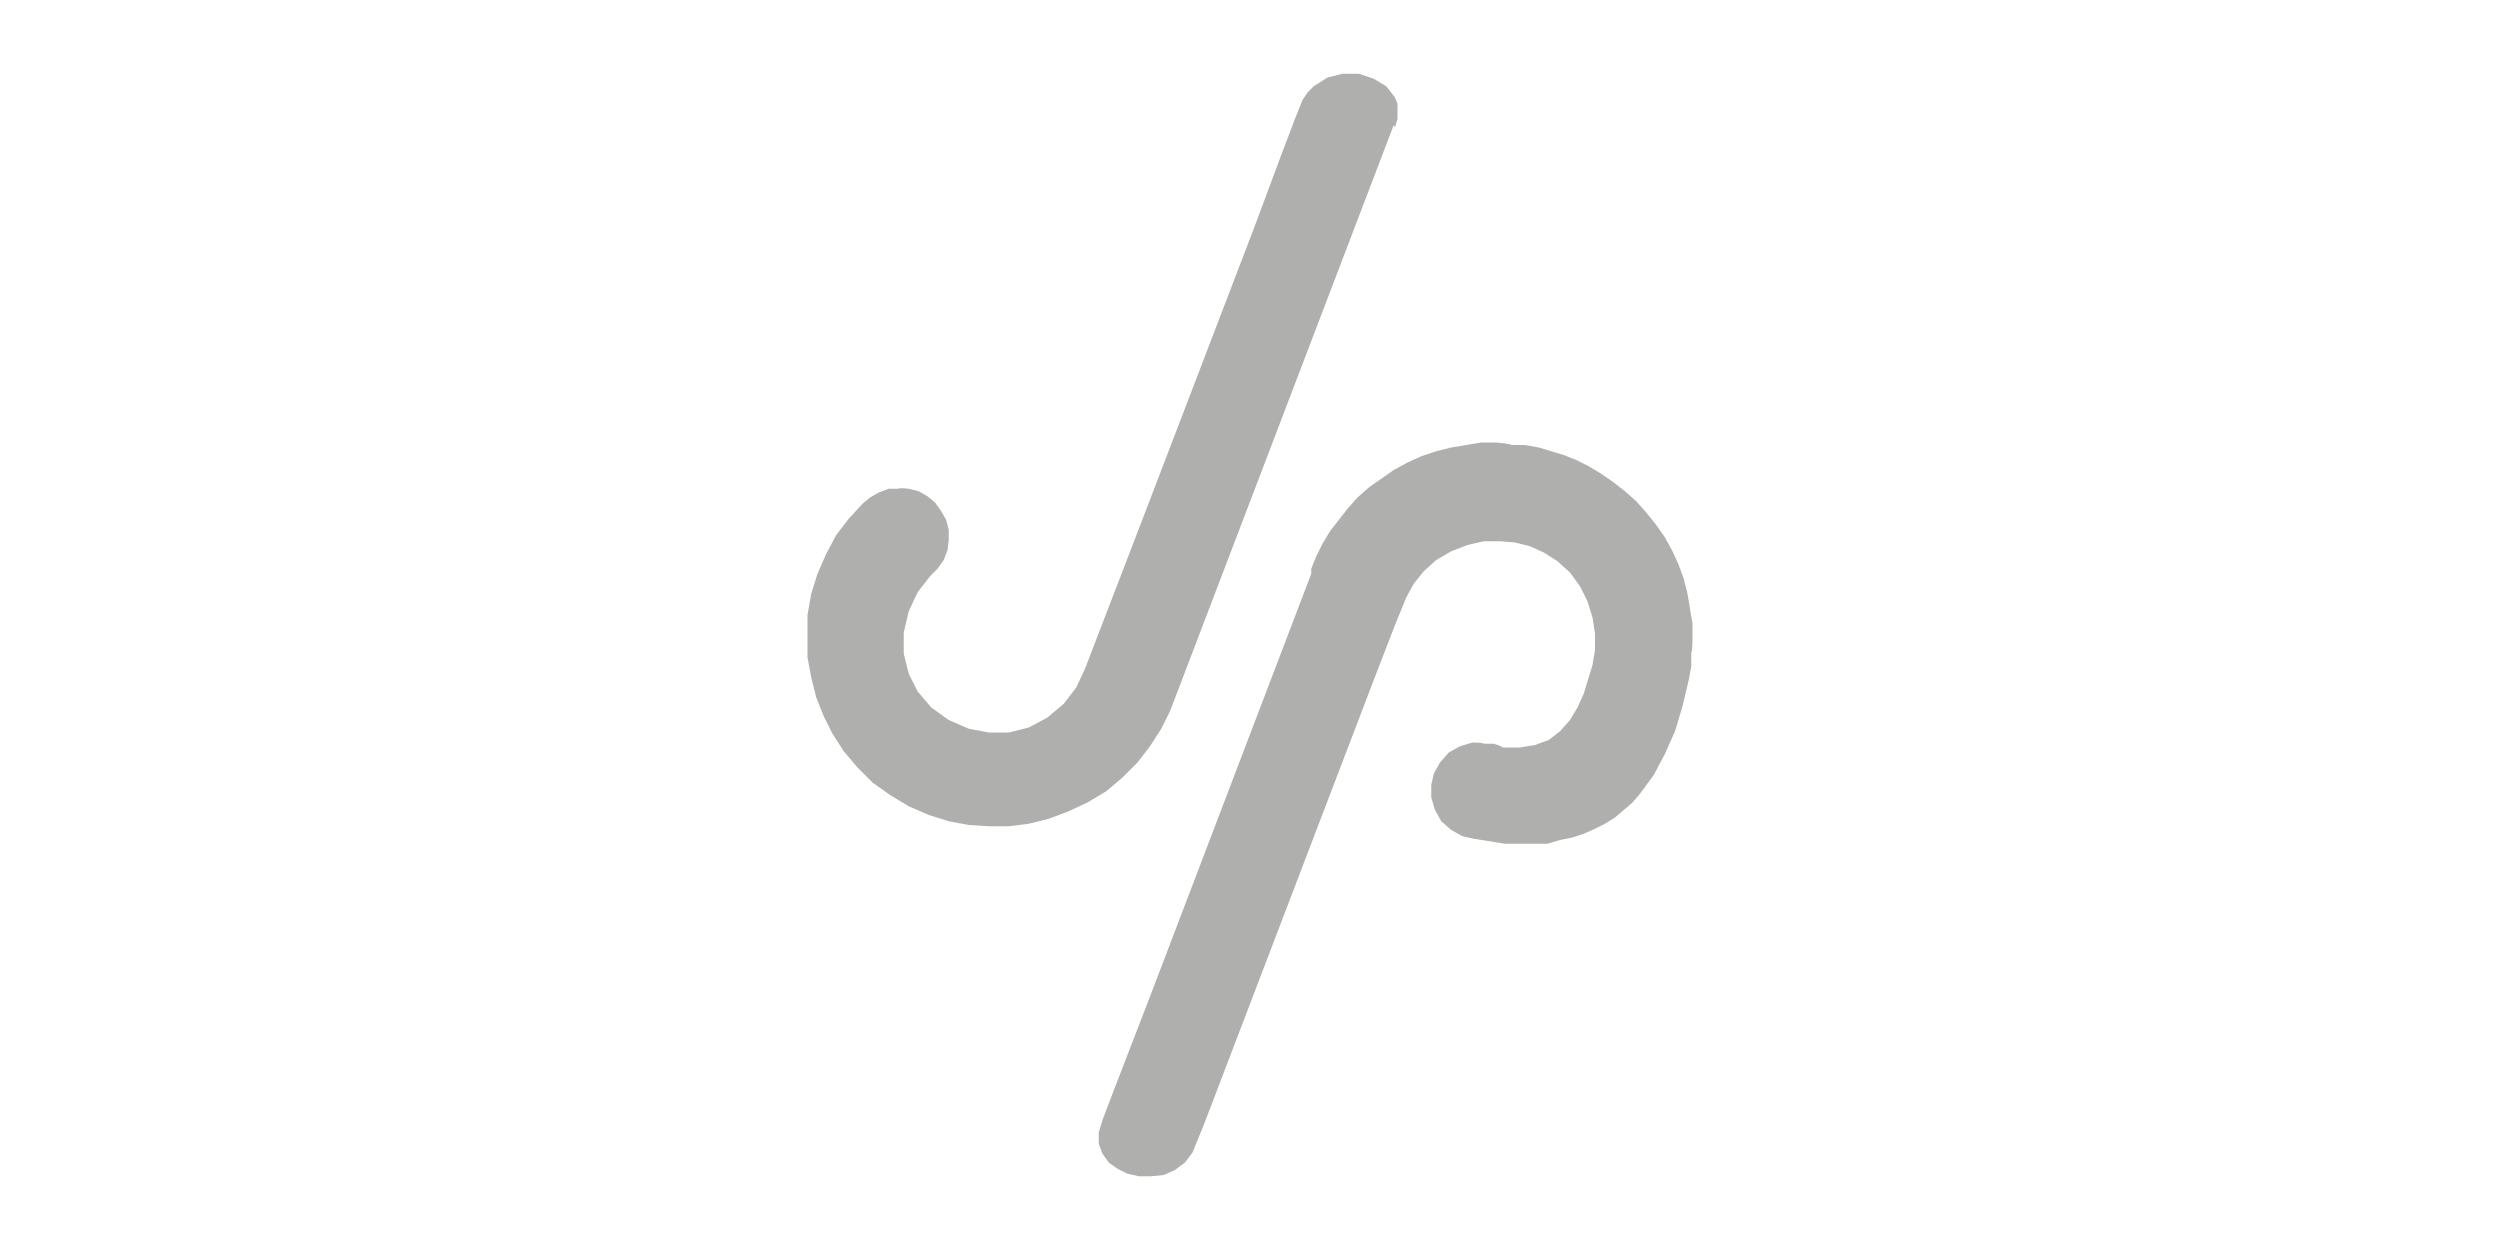 <?xml version="1.0" encoding="UTF-8"?>
<svg xmlns="http://www.w3.org/2000/svg" version="1.1" viewBox="0 0 200 100">
  <defs>
    <style>
      .cls-1 {
        fill: #afafad;
      }

      .cls-2, .cls-3 {
        fill: #b1b1b1;
      }

      .cls-3 {
        fill-rule: evenodd;
      }

      .cls-4 {
        display: none;
      }
    </style>
  </defs>
  <!-- Generator: Adobe Illustrator 28.6.0, SVG Export Plug-In . SVG Version: 1.2.0 Build 709)  -->
  <g>
    <g id="Layer_1">
      <g id="Layer_2" class="cls-4">
        <path class="cls-3" d="M100.2-90.2c-3.3,0-5.9,2.6-5.9,5.9h0v24.6l-27.9-27.8h0c-2.2-2.2-7.5-3.1-10.3-1.8-2.5,1.2-4.6,2.6-4.6,7.3v33.5c0,3.3,2.6,5.9,5.9,5.9s5.9-2.6,5.9-5.9h0v-25.6l28,27.9h0c1.8,1.9,7.1,4.6,10.7,2.7,2.6-1.4,4.1-2.8,4.1-6.6v-34.2c0-3.3-2.7-5.9-5.9-5.9h0Z"/>
        <path class="cls-3" d="M42.4-90.2c-3.3,0-5.9,2.6-5.9,5.9h0v35.8h0c0,3.3,2.9,5.8,6.1,5.7,3.1,0,5.5-2.6,5.7-5.7h0v-35.8h0c0-3.2-2.6-5.9-5.9-5.9h0Z"/>
        <path class="cls-3" d="M159.9-68.8c-2.1-2.1-4.9-3.3-7.8-3.3h-18.2c-3.3,0-5.9,2.6-5.9,5.9s2.6,5.9,5.9,5.9h17.6v5.4h-30.2v-23.6h33.8c3.3,0,5.9-2.6,5.9-5.9s-2.6-5.9-5.9-5.9h-34.3c-6.2,0-11.1,5-11.1,11.2h0v24.8h0c0,6.1,5,11.1,11.1,11.1h31.3c6.1,0,11.1-5,11.1-11.1h0v-6.6h0c0-3-1.2-5.8-3.3-7.9h0Z"/>
        <path class="cls-3" d="M29.3-87c-2.1-2.1-4.9-3.3-7.9-3.3H-12.5c-3.3,0-5.9,2.7-5.9,5.9h0v35.8h0c0,3.3,2.6,5.9,5.9,5.9s5.9-2.6,5.9-5.9v-11.8h28c6.1,0,11.1-5,11.2-11.1h0v-7.7h0c0-2.8-1.2-5.7-3.3-7.8ZM20.8-72.1H-6.6v-6.4h27.4v6.4Z"/>
        <path class="cls-2" d="M164.6-85.3h.5v-1.2h.6c.2,0,.4.2.4.5s0,.7.1.7h.6c-.1,0-.1-.5-.2-.8,0-.3-.2-.5-.4-.6.3,0,.5-.3.6-.7,0-.5-.4-.9-.9-.9h-1.2v3M165.1-87.8h.6c.2,0,.4.2.5.4,0,.2-.2.4-.5.4h-.6v-.8Z"/>
        <path class="cls-2" d="M163.2-86.8c0,1.4,1.1,2.5,2.4,2.5s2.4-1.1,2.4-2.5-1.1-2.5-2.4-2.5h0c-1.3.1-2.4,1.2-2.4,2.5M167.9-86.8c0,1.2-1,2.2-2.2,2.2s-2.2-1-2.2-2.2,1-2.2,2.2-2.2h0c1.2,0,2.2,1,2.2,2.2Z"/>
        <rect class="cls-2" x="155.6" y="-72.9" width="35.4" height="32"/>
      </g>
      <g id="g10">
        <g id="g12">
          <path id="path14" class="cls-1" d="M104.9,45.9l-12.7,33.3-3.2,8.3-.8,2.1-.3,1v.9s.3.8.3.8l.5.7.7.5.8.4.9.2h1s1-.1,1-.1l.9-.4.8-.6.6-.8.9-2.2,3.4-8.9,6.8-17.8,3.4-8.9,1.7-4.4.9-2.2.6-1.1.8-1,1-.9,1.2-.7,1.3-.5,1.3-.3h1.3s1.2.1,1.2.1l1.2.3,1.1.5,1.1.7,1,.9.8,1.1.6,1.2.4,1.3.2,1.3v1.3s-.2,1.2-.2,1.2l-.7,2.3-.5,1.1-.6,1-.8.9-.9.7-1.1.4-1.2.2h-1.4c0-.1-.7-.3-.7-.3h-.8c0-.1-.9-.1-.9-.1l-1,.3-.9.5-.7.8-.5.9-.2.9v1s.3,1,.3,1l.5.9.8.7.9.5.9.2,2.5.4h1.2c0,0,1.1,0,1.1,0h1.1c0,0,1-.3,1-.3l1-.2.9-.3.9-.4.8-.4.8-.5.7-.6.7-.6.6-.7,1.1-1.5.9-1.7.8-1.8.6-2,.5-2.1.2-1.1v-1.1c.1,0,.1-1.1.1-1.1v-1.2c0,0-.2-1.2-.2-1.2l-.2-1.2-.3-1.2-.4-1.1-.5-1.1-.6-1.1-.7-1-.8-1-.8-.9-.9-.8-.9-.7-1-.7-1-.6-1-.5-1-.4-1-.3-1-.3-1.1-.2h-1.1c0-.1-1.2-.2-1.2-.2h-1.2s-1.2.2-1.2.2l-1.2.2-1.2.3-1.2.4-1.1.5-1.1.6-1,.7-1,.7-.9.8-.8.9-.7.9-.7.9-.6,1-.5,1-.4,1"/>
          <path id="path16" class="cls-1" d="M111.5,10l-17.9,46.9-.7,1.4-.9,1.4-1,1.3-1.2,1.2-1.3,1.1-1.5.9-1.5.7-1.6.6-1.6.4-1.6.2h-1.6s-1.6-.1-1.6-.1l-1.6-.3-1.6-.5-1.6-.7-1.5-.9-1.4-1-1.2-1.2-1.1-1.3-.9-1.4-.7-1.4-.6-1.5-.4-1.6-.3-1.6v-1.7c0,0,0-1.7,0-1.7l.3-1.7.5-1.6.7-1.6.8-1.5,1-1.3,1.1-1.2.6-.5.7-.4.8-.3h.8c0-.1.8,0,.8,0l.8.2.7.4.6.5.5.7.4.7.2.8v.8s-.1.8-.1.8l-.3.8-.5.7-.6.6-1,1.3-.7,1.5-.4,1.7v1.7s.4,1.6.4,1.6l.7,1.4,1.1,1.3,1.4,1,1.6.7,1.6.3h1.6s1.6-.4,1.6-.4l1.5-.8,1.3-1.1,1-1.3.7-1.5,4.5-11.7,9-23.5,2.2-5.9,1.1-2.9.6-1.5.4-.6.5-.5,1.1-.7,1.2-.3h1.3s1.2.4,1.2.4l1,.6.7.9.2.5v.6c0,0,0,.6,0,.6l-.2.7"/>
        </g>
      </g>
    </g>
  </g>
</svg>
